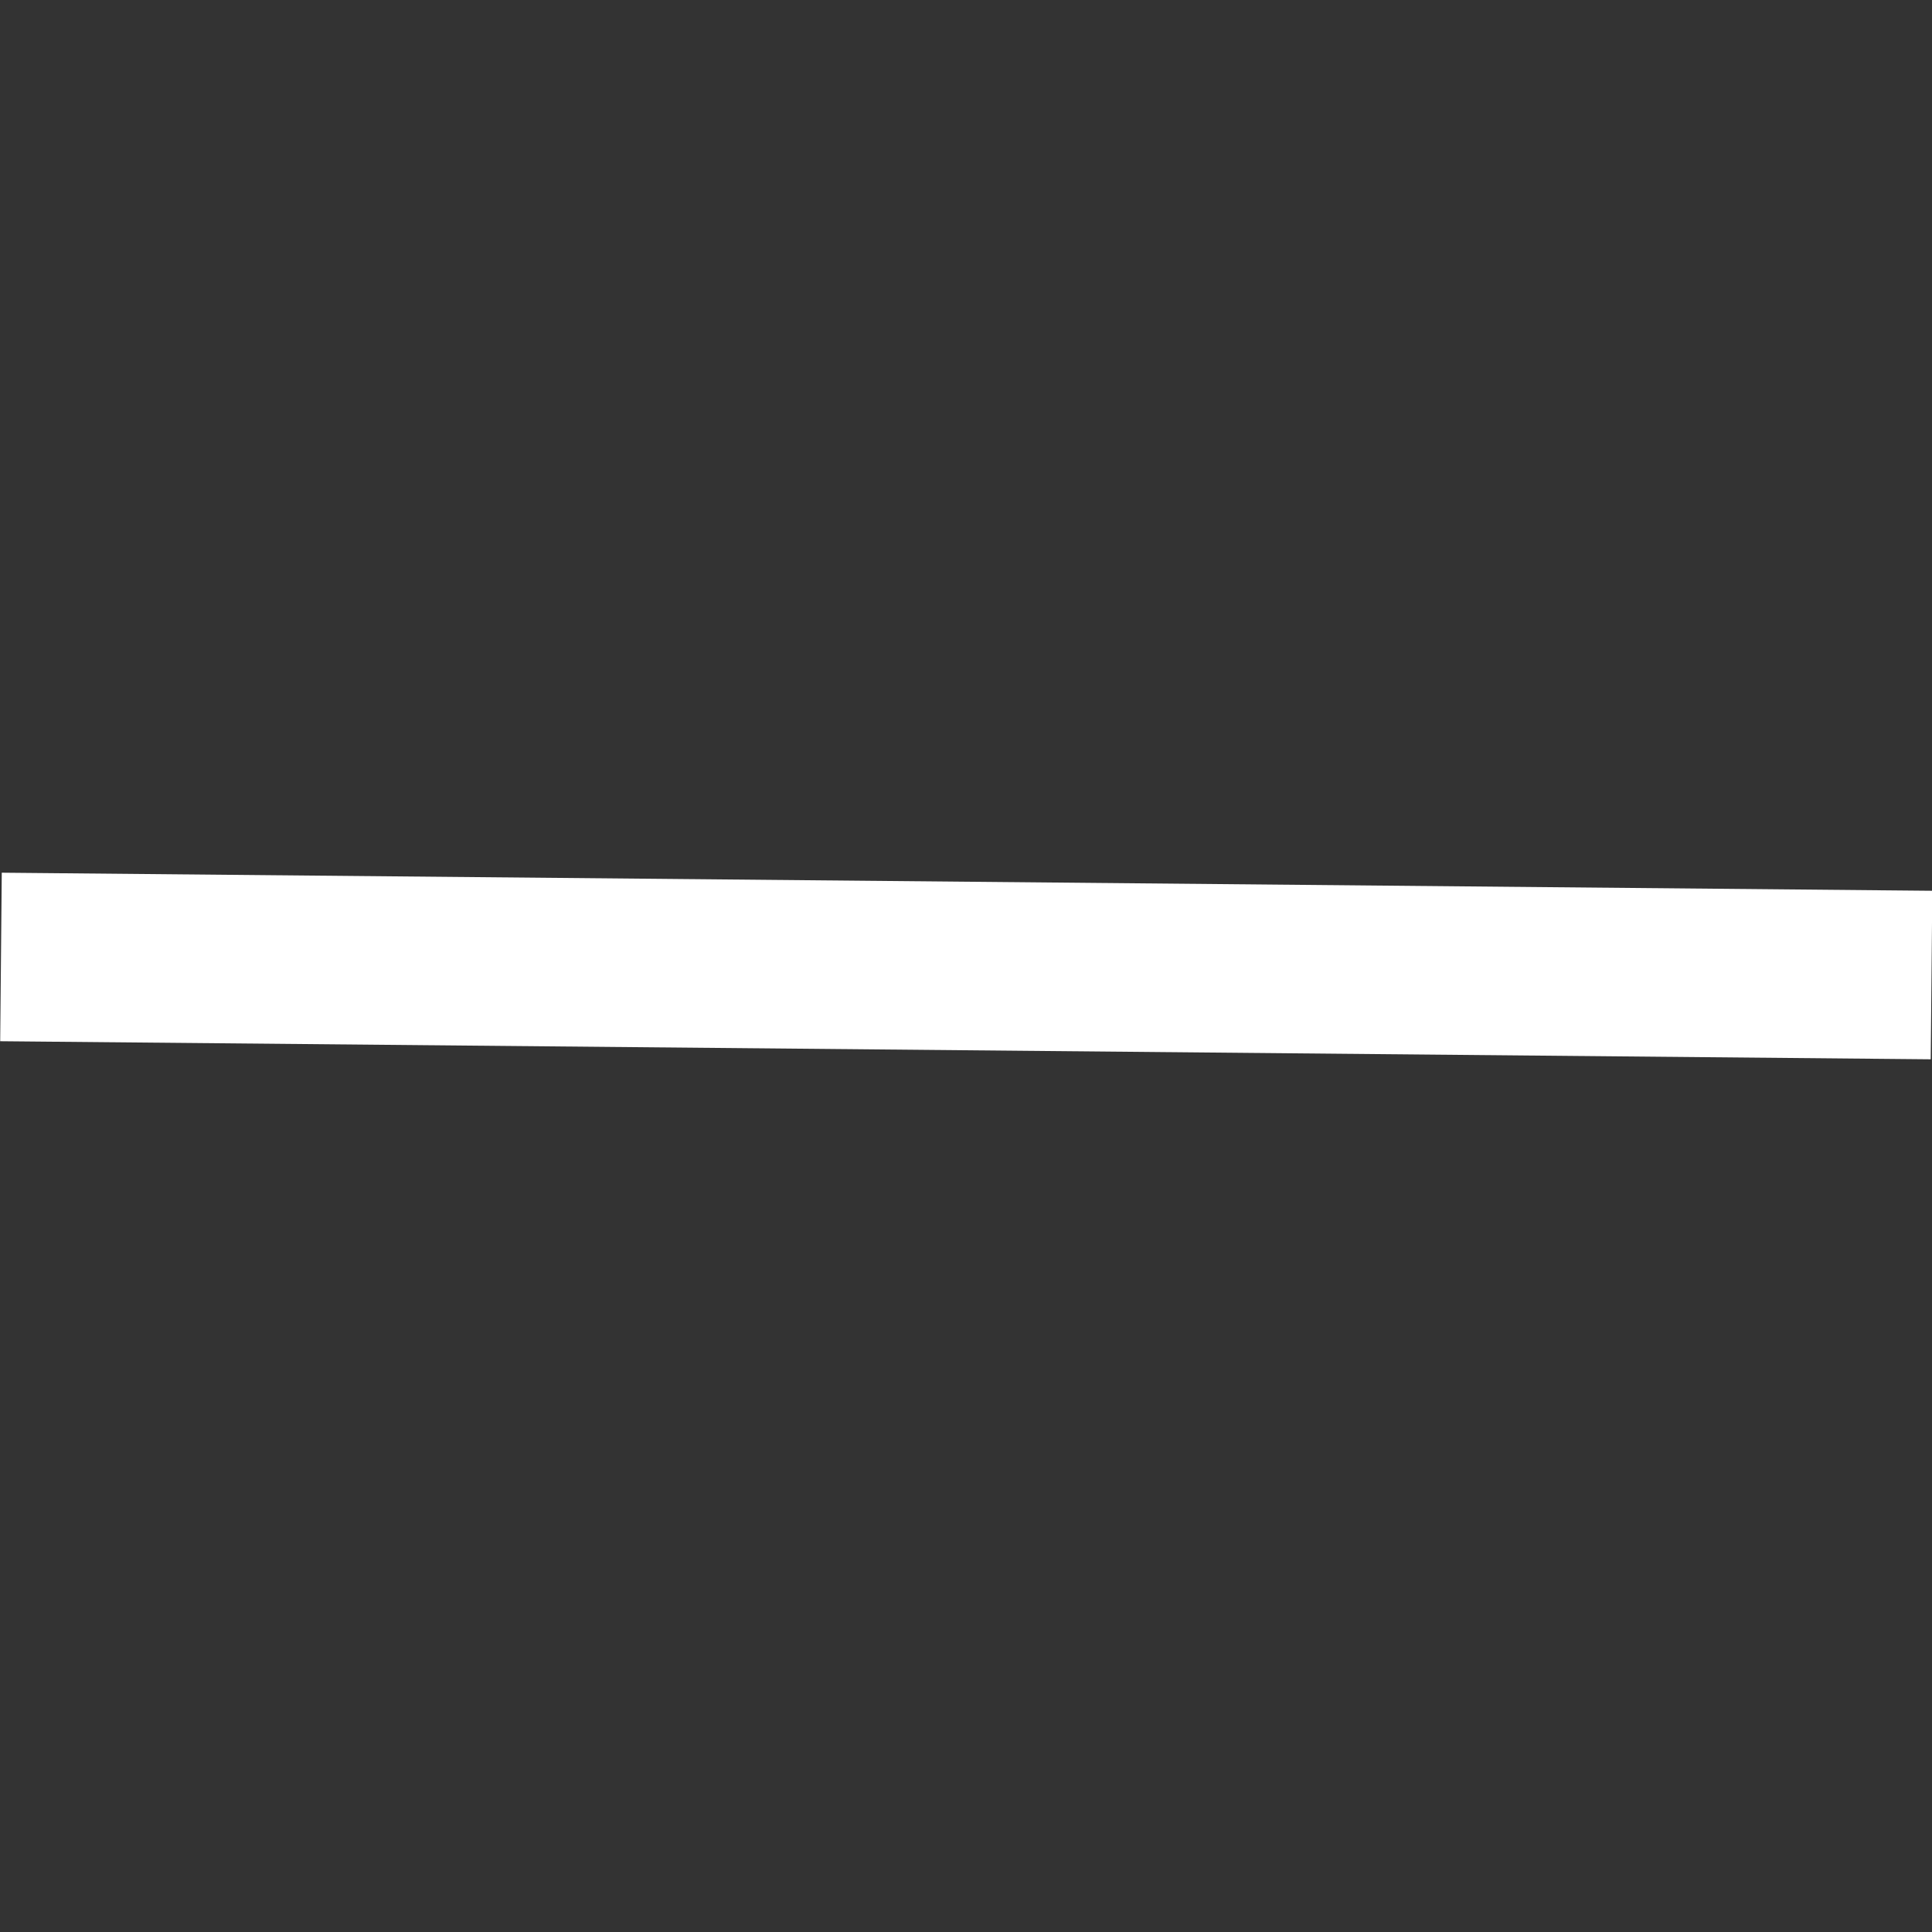 <svg id="Layer_1" data-name="Layer 1" xmlns="http://www.w3.org/2000/svg" viewBox="0 0 3.955 3.955"><rect x="0" y="0" width="3.955" height="3.955" fill="#333333" stroke="none"/><defs><style>.cls-1{fill:none;stroke:#fff;stroke-width:0.345px;}</style></defs><title>plus_icon</title>
<line class="cls-1" x1="3.954" y1="1.996" x2="0.002" y2="1.959"/></svg>